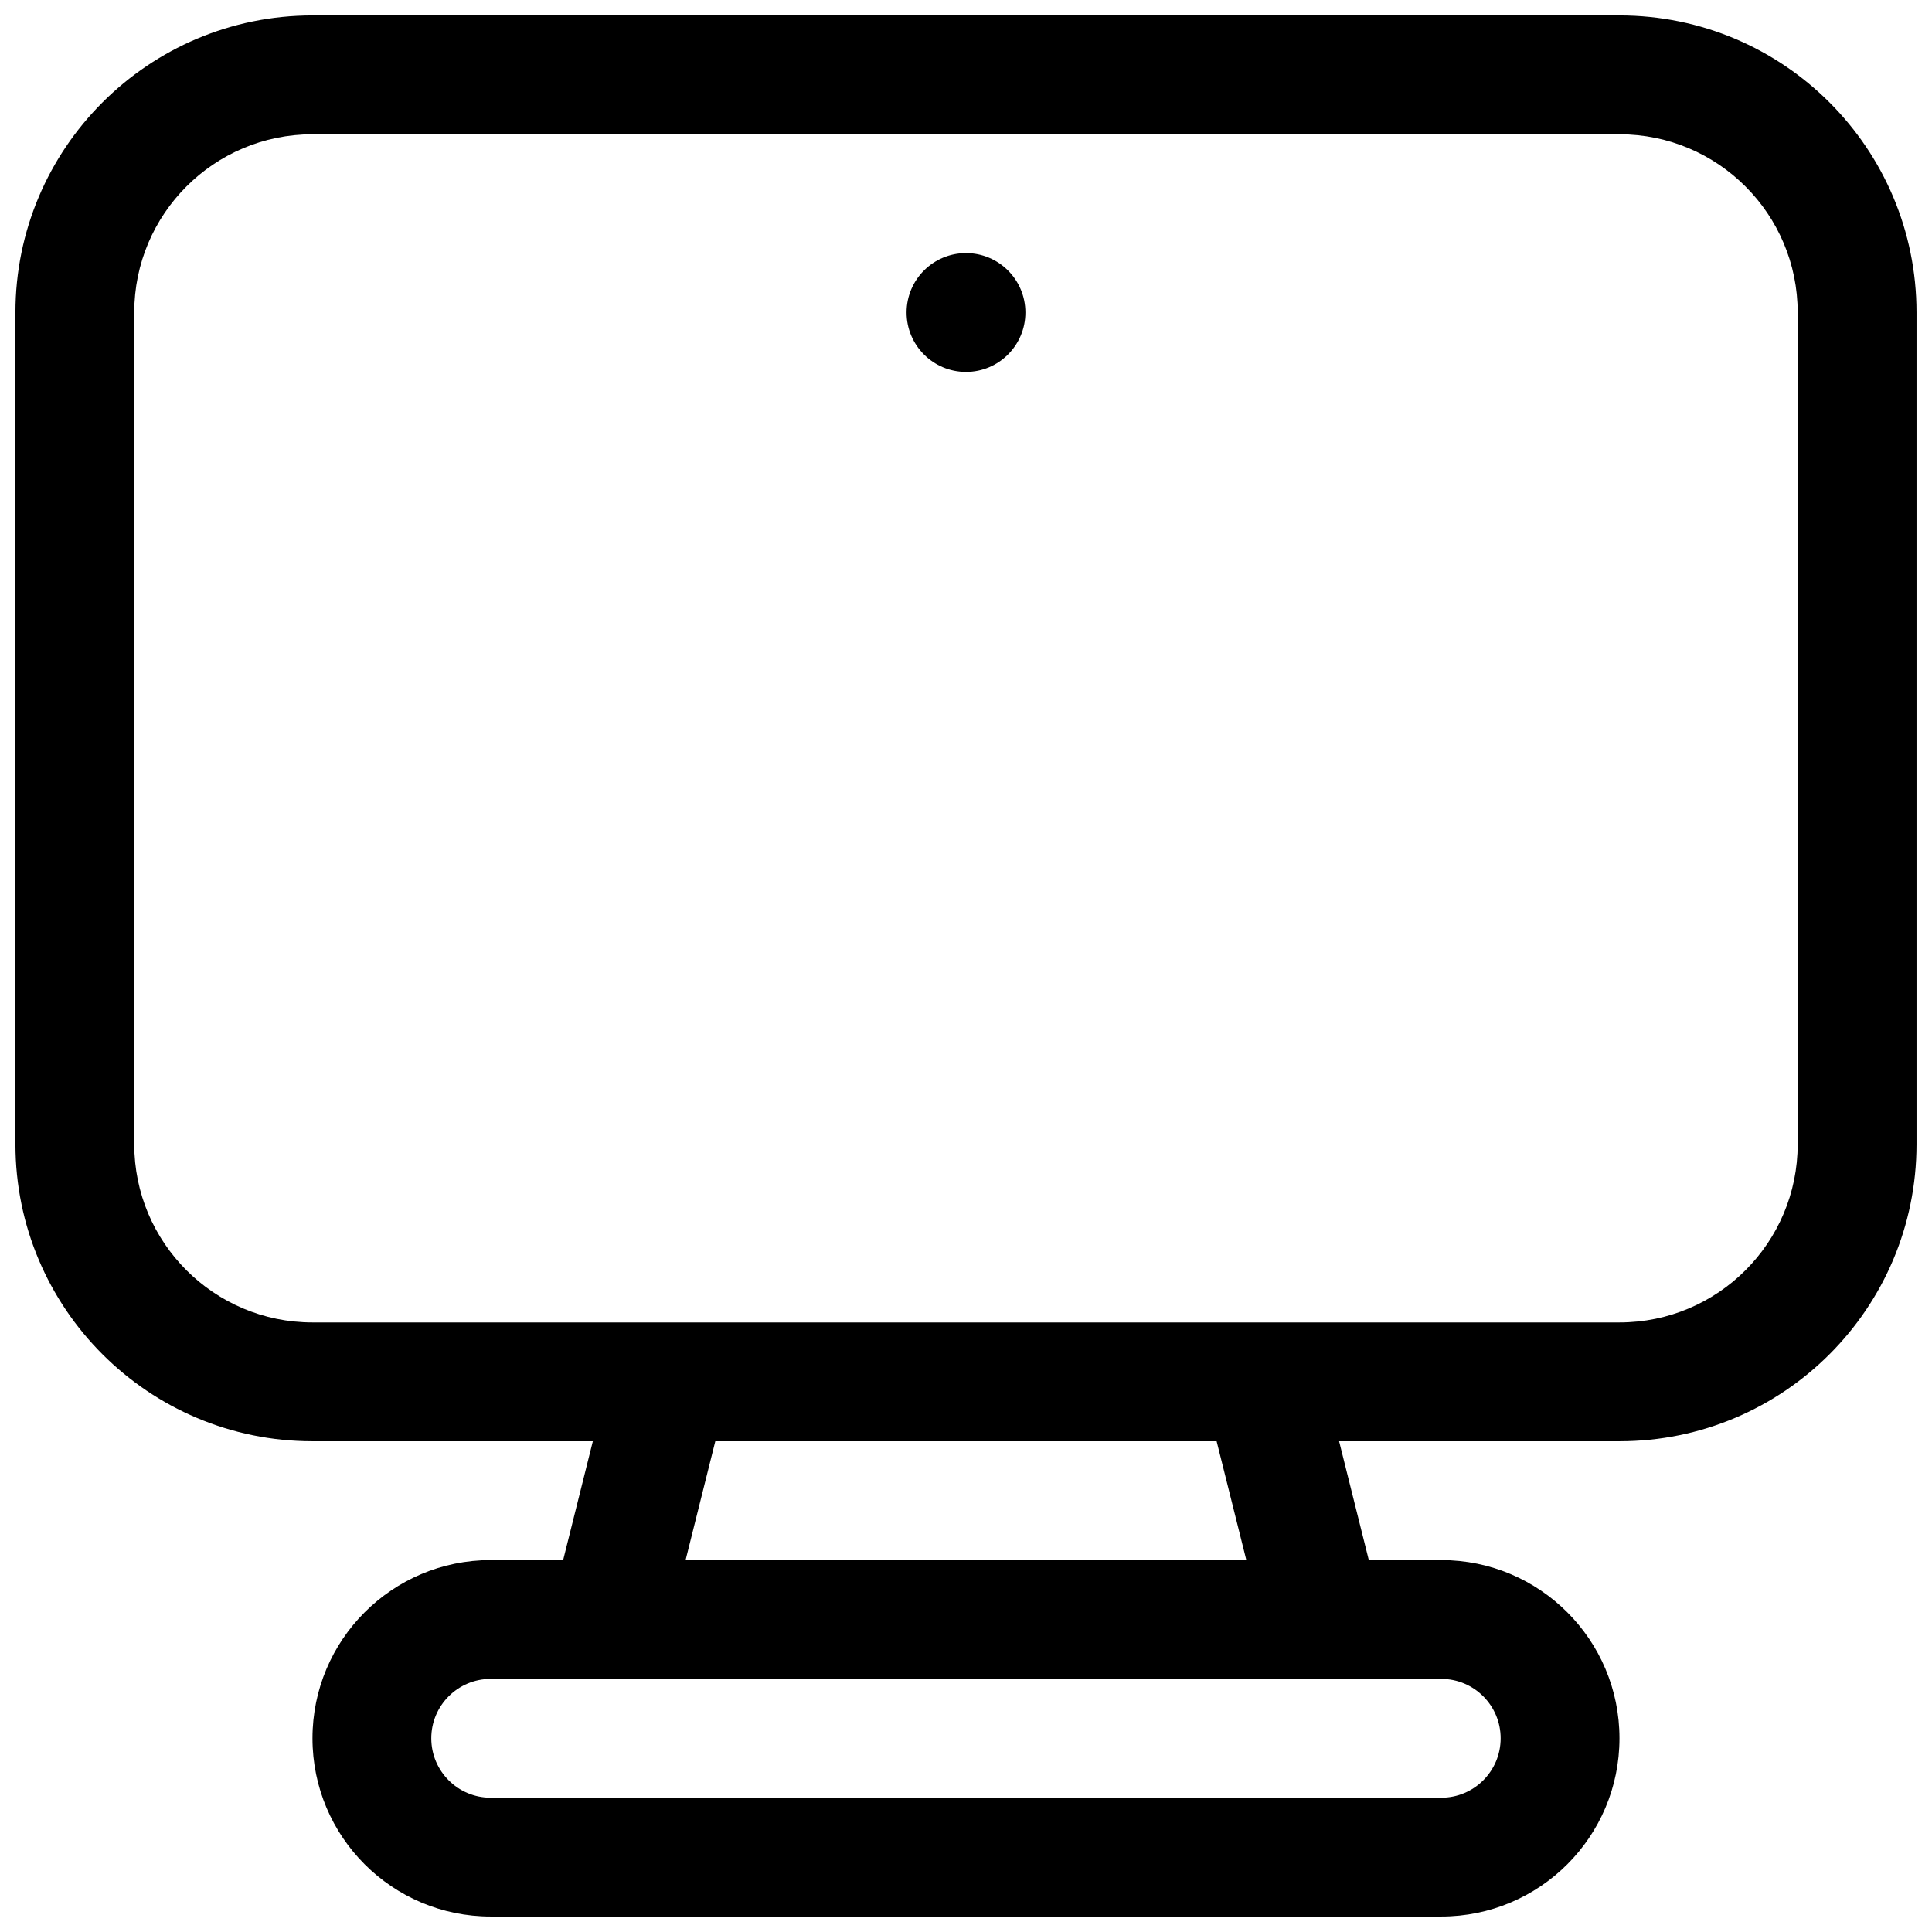 <?xml version="1.0" encoding="UTF-8"?>
<!-- Uploaded to: ICON Repo, www.svgrepo.com, Generator: ICON Repo Mixer Tools -->
<svg width="800px" height="800px" version="1.1" viewBox="144 144 512 512" xmlns="http://www.w3.org/2000/svg">
 <defs>
  <clipPath id="a">
   <path d="m148.09 148.09h503.81v503.81h-503.81z"/>
  </clipPath>
 </defs>
 <path d="m400 242.56c8.695 0 15.742-7.051 15.742-15.746s-7.047-15.742-15.742-15.742-15.746 7.047-15.746 15.742 7.051 15.746 15.746 15.746z"/>
 <g clip-path="url(#a)">
  <path d="m226.81 148.09c-43.473 0-78.719 35.246-78.719 78.719v220.42c0 43.477 35.246 78.719 78.719 78.719h74.301l-7.871 31.488h-19.195c-26.086 0-47.234 21.148-47.234 47.234s21.148 47.23 47.234 47.23h251.9c26.09 0 47.234-21.145 47.234-47.23s-21.145-47.234-47.234-47.234h-19.195l-7.871-31.488h74.301c43.477 0 78.719-35.242 78.719-78.719v-220.42c0-43.473-35.242-78.719-78.719-78.719zm239.61 377.86 7.871 31.488h-148.6l7.871-31.488zm59.523 62.977c8.695 0 15.746 7.051 15.746 15.746s-7.051 15.742-15.746 15.742h-251.9c-8.695 0-15.746-7.047-15.746-15.742s7.051-15.746 15.746-15.746zm47.234-94.465c26.086 0 47.23-21.145 47.23-47.23v-220.42c0-26.086-21.145-47.23-47.23-47.23h-346.37c-26.086 0-47.23 21.145-47.23 47.23v220.42c0 26.086 21.145 47.23 47.23 47.23z" fill-rule="evenodd"/>
 </g>
</svg>